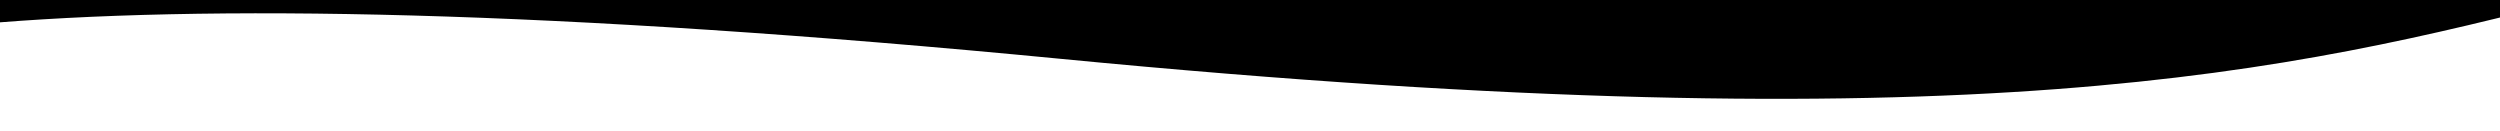 <svg xmlns="http://www.w3.org/2000/svg" fill="none" viewBox="0 0 2000 105" height="105" width="2000">
<rect x="0" y="0" width="2000" height="105" fill="#808080" stroke="none"/>
<g clip-path="url(#clip0_454_38)">
<rect fill="white" height="105" width="2000"></rect>
<path fill="black" d="M2061.81 -1.491C1833.04 56.806 1583.1 118.134 849.098 47.119C440.829 7.618 163.061 3.28 -19.34 19.469V-21.66H2061.81V-1.491Z" clip-rule="evenodd" fill-rule="evenodd"></path>
</g>
<defs>
<clipPath id="clip0_454_38">
<rect fill="white" height="105" width="2000"></rect>
</clipPath>
</defs>
</svg>
